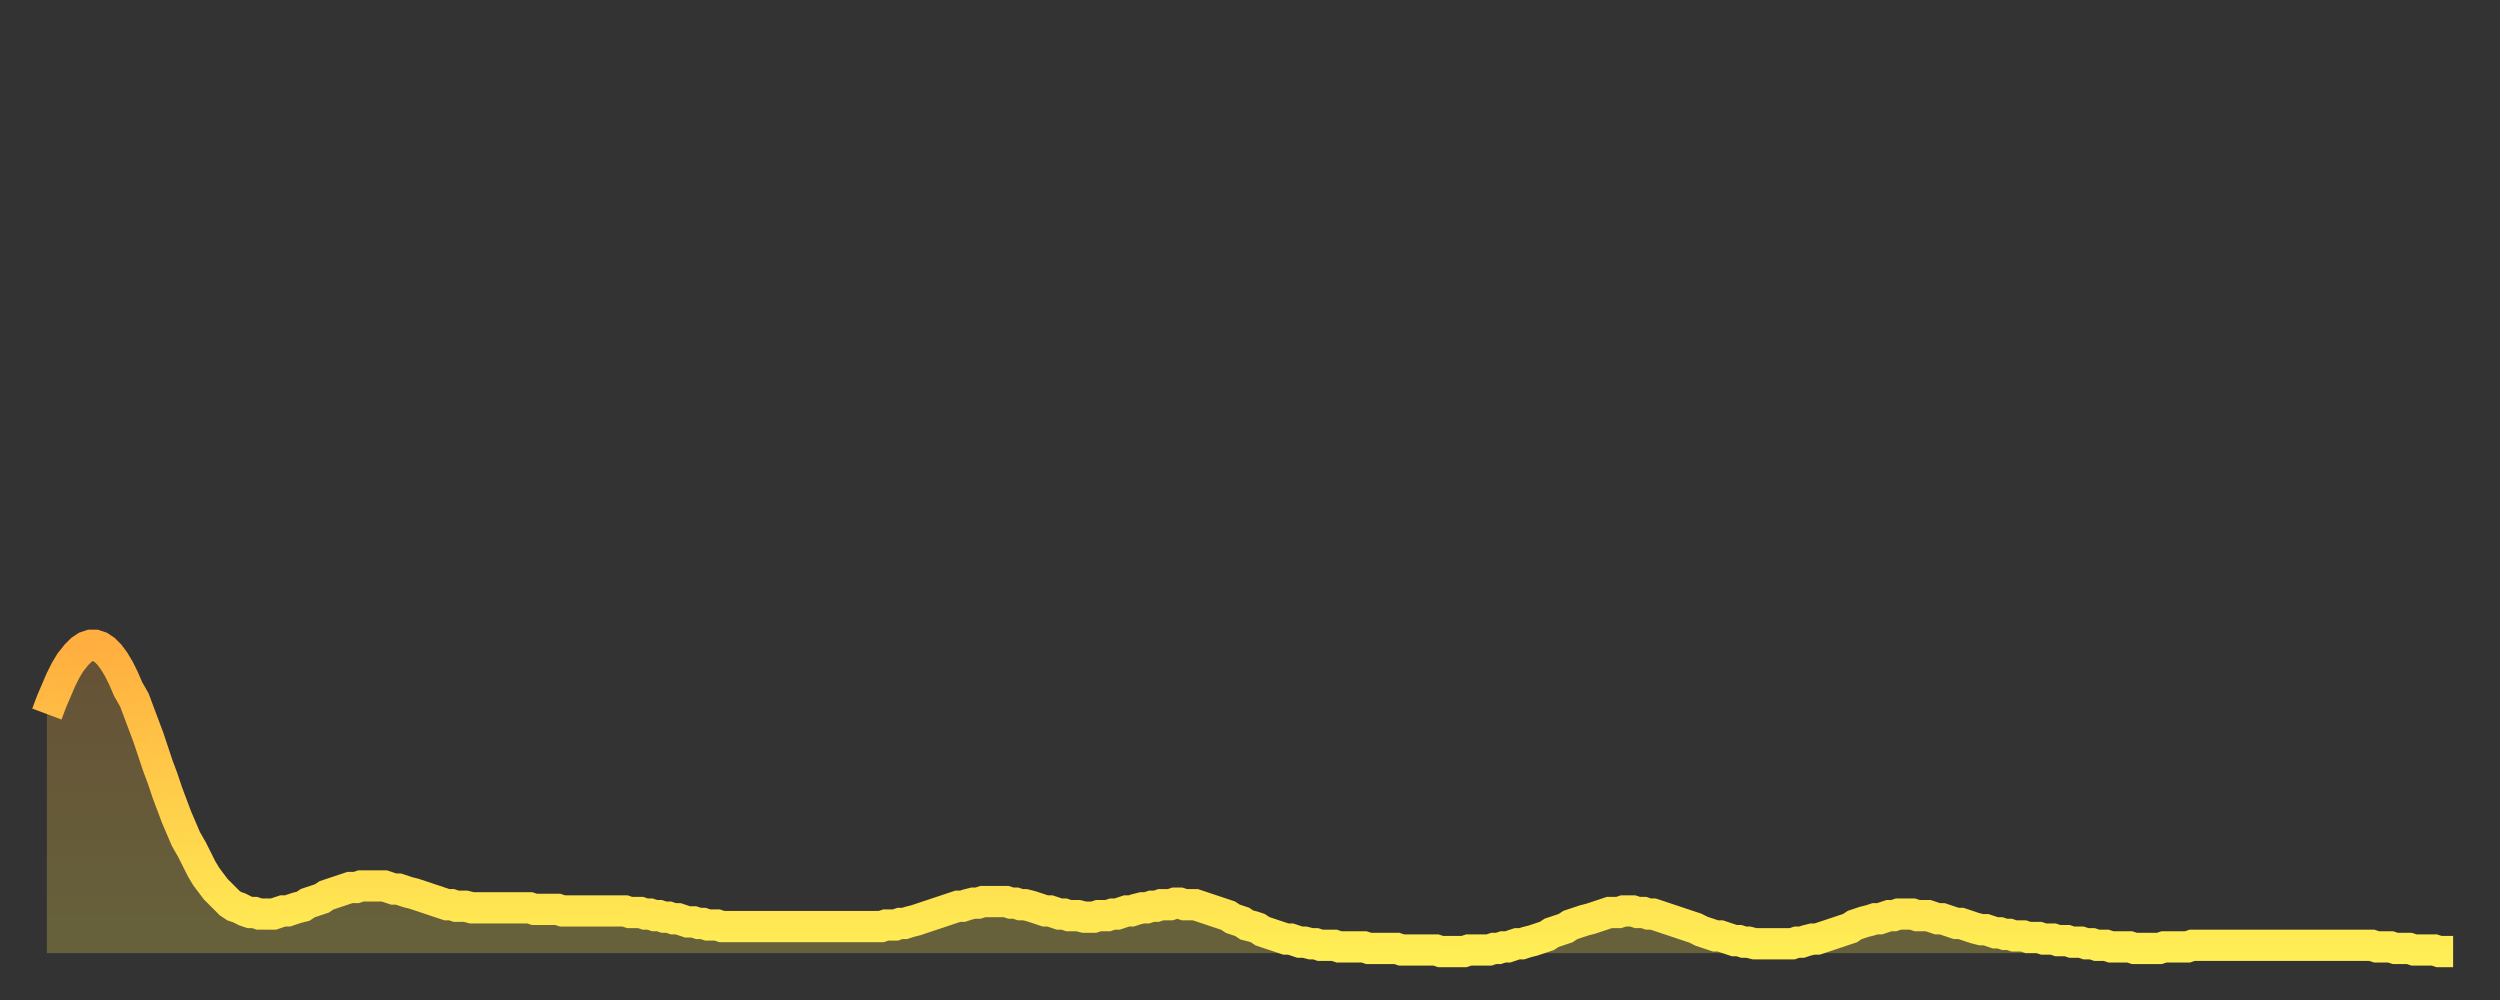 <?xml version="1.0" encoding="utf-8" ?>
<svg baseProfile="full" height="64" version="1.1" width="160" xmlns="http://www.w3.org/2000/svg" xmlns:ev="http://www.w3.org/2001/xml-events" xmlns:xlink="http://www.w3.org/1999/xlink"><rect width="100%" height="100%" fill="#333333" stroke="none"/><defs><linearGradient id="id191322" x1="0" x2="0" y1="0" y2="1"><stop offset="0%" stop-color="#ffae3f" /><stop offset="50%" stop-color="#ffce4a" /><stop offset="100%" stop-color="#ffee55" /></linearGradient></defs><g transform="translate(3,3)"><g><path d="M 0.0 42.7 0.3 41.9 0.6 41.2 0.9 40.5 1.2 39.9 1.5 39.4 1.9 38.9 2.2 38.6 2.5 38.4 2.8 38.3 3.1 38.3 3.4 38.4 3.7 38.6 4.0 38.9 4.3 39.3 4.6 39.8 4.9 40.4 5.2 41.1 5.6 41.8 5.9 42.6 6.2 43.4 6.5 44.2 6.8 45.1 7.1 46.0 7.4 46.8 7.7 47.7 8.0 48.5 8.3 49.3 8.6 50.0 8.9 50.7 9.3 51.4 9.6 52.0 9.9 52.6 10.2 53.1 10.5 53.5 10.8 53.9 11.1 54.2 11.4 54.5 11.7 54.8 12.0 55.0 12.3 55.1 12.7 55.3 13.0 55.4 13.3 55.4 13.6 55.5 13.9 55.5 14.2 55.5 14.5 55.5 14.8 55.4 15.1 55.3 15.4 55.3 15.7 55.2 16.0 55.1 16.4 55.0 16.7 54.8 17.0 54.7 17.3 54.6 17.6 54.5 17.9 54.3 18.2 54.2 18.5 54.1 18.8 54.0 19.1 53.9 19.4 53.8 19.8 53.8 20.1 53.7 20.4 53.7 20.7 53.7 21.0 53.7 21.3 53.7 21.6 53.7 21.9 53.8 22.2 53.9 22.5 53.9 22.8 54.0 23.1 54.1 23.5 54.2 23.8 54.3 24.1 54.4 24.4 54.5 24.7 54.6 25.0 54.7 25.3 54.8 25.6 54.9 25.9 54.9 26.2 55.0 26.5 55.0 26.8 55.0 27.2 55.1 27.5 55.1 27.8 55.1 28.1 55.1 28.4 55.1 28.7 55.1 29.0 55.1 29.3 55.1 29.6 55.1 29.9 55.1 30.2 55.1 30.6 55.1 30.9 55.1 31.2 55.2 31.5 55.2 31.8 55.2 32.1 55.2 32.4 55.2 32.7 55.2 33.0 55.3 33.3 55.3 33.6 55.3 33.9 55.3 34.3 55.3 34.6 55.3 34.9 55.3 35.2 55.3 35.5 55.3 35.8 55.3 36.1 55.3 36.4 55.3 36.7 55.3 37.0 55.3 37.3 55.4 37.7 55.4 38.0 55.4 38.3 55.5 38.6 55.5 38.9 55.6 39.2 55.6 39.5 55.7 39.8 55.7 40.1 55.8 40.4 55.8 40.7 55.9 41.0 56.0 41.4 56.0 41.7 56.1 42.0 56.1 42.3 56.2 42.6 56.2 42.9 56.2 43.2 56.3 43.5 56.3 43.8 56.3 44.1 56.3 44.4 56.3 44.7 56.3 45.1 56.3 45.4 56.3 45.7 56.3 46.0 56.3 46.3 56.3 46.6 56.3 46.9 56.3 47.2 56.3 47.5 56.3 47.8 56.3 48.1 56.3 48.5 56.3 48.8 56.3 49.1 56.3 49.4 56.3 49.7 56.3 50.0 56.3 50.3 56.3 50.6 56.3 50.9 56.3 51.2 56.3 51.5 56.3 51.8 56.3 52.2 56.3 52.5 56.3 52.8 56.3 53.1 56.3 53.4 56.3 53.7 56.2 54.0 56.2 54.3 56.2 54.6 56.1 54.9 56.1 55.2 56.0 55.6 55.9 55.9 55.8 56.2 55.7 56.5 55.6 56.8 55.5 57.1 55.4 57.4 55.3 57.7 55.2 58.0 55.1 58.3 55.0 58.6 55.0 58.9 54.9 59.3 54.8 59.6 54.8 59.9 54.7 60.2 54.7 60.5 54.7 60.8 54.7 61.1 54.7 61.4 54.7 61.7 54.8 62.0 54.8 62.3 54.9 62.6 54.9 63.0 55.0 63.3 55.1 63.6 55.2 63.9 55.3 64.2 55.3 64.5 55.4 64.8 55.5 65.1 55.5 65.4 55.6 65.7 55.6 66.0 55.6 66.4 55.7 66.7 55.7 67.0 55.7 67.3 55.6 67.6 55.6 67.9 55.6 68.2 55.5 68.5 55.5 68.8 55.4 69.1 55.3 69.4 55.3 69.7 55.2 70.1 55.1 70.4 55.1 70.7 55.0 71.0 55.0 71.3 54.9 71.6 54.9 71.9 54.9 72.2 54.8 72.5 54.8 72.8 54.9 73.1 54.9 73.5 54.9 73.8 55.0 74.1 55.1 74.4 55.2 74.7 55.3 75.0 55.4 75.3 55.5 75.6 55.6 75.9 55.8 76.2 55.9 76.5 56.0 76.8 56.2 77.2 56.3 77.5 56.4 77.8 56.6 78.1 56.7 78.4 56.8 78.7 56.9 79.0 57.0 79.3 57.1 79.6 57.1 79.9 57.2 80.2 57.3 80.5 57.3 80.9 57.4 81.2 57.4 81.5 57.5 81.8 57.5 82.1 57.5 82.4 57.5 82.7 57.6 83.0 57.6 83.3 57.6 83.6 57.6 83.9 57.6 84.3 57.6 84.6 57.7 84.9 57.7 85.2 57.7 85.5 57.7 85.8 57.7 86.1 57.7 86.4 57.7 86.7 57.8 87.0 57.8 87.3 57.8 87.6 57.8 88.0 57.8 88.3 57.8 88.6 57.8 88.9 57.8 89.2 57.9 89.5 57.9 89.8 57.9 90.1 57.9 90.4 57.9 90.7 57.9 91.0 57.8 91.4 57.8 91.7 57.8 92.0 57.8 92.3 57.8 92.6 57.7 92.9 57.7 93.2 57.6 93.5 57.6 93.8 57.5 94.1 57.4 94.4 57.4 94.7 57.3 95.1 57.2 95.4 57.1 95.7 57.0 96.0 56.9 96.3 56.7 96.6 56.6 96.9 56.5 97.2 56.4 97.5 56.2 97.8 56.1 98.1 56.0 98.4 55.9 98.8 55.8 99.1 55.7 99.4 55.6 99.7 55.5 100.0 55.4 100.3 55.4 100.6 55.4 100.9 55.3 101.2 55.3 101.5 55.3 101.8 55.4 102.2 55.4 102.5 55.5 102.8 55.5 103.1 55.6 103.4 55.7 103.7 55.8 104.0 55.9 104.3 56.0 104.6 56.1 104.9 56.2 105.2 56.3 105.5 56.4 105.9 56.6 106.2 56.7 106.5 56.8 106.8 56.9 107.1 56.9 107.4 57.0 107.7 57.1 108.0 57.2 108.3 57.2 108.6 57.3 108.9 57.3 109.3 57.4 109.6 57.4 109.9 57.4 110.2 57.4 110.5 57.4 110.8 57.4 111.1 57.4 111.4 57.4 111.7 57.4 112.0 57.3 112.3 57.3 112.6 57.2 113.0 57.1 113.3 57.1 113.6 57.0 113.9 56.9 114.2 56.8 114.5 56.7 114.8 56.6 115.1 56.5 115.4 56.4 115.7 56.2 116.0 56.1 116.3 56.0 116.7 55.9 117.0 55.8 117.3 55.8 117.6 55.7 117.9 55.6 118.2 55.6 118.5 55.5 118.8 55.5 119.1 55.5 119.4 55.5 119.7 55.6 120.1 55.6 120.4 55.6 120.7 55.7 121.0 55.8 121.3 55.8 121.6 55.9 121.9 56.0 122.2 56.1 122.5 56.1 122.8 56.2 123.1 56.3 123.4 56.4 123.8 56.5 124.1 56.5 124.4 56.6 124.7 56.7 125.0 56.7 125.3 56.8 125.6 56.8 125.9 56.9 126.2 56.9 126.5 56.9 126.8 57.0 127.2 57.0 127.5 57.0 127.8 57.1 128.1 57.1 128.4 57.1 128.7 57.2 129.0 57.2 129.3 57.2 129.6 57.3 129.9 57.3 130.2 57.3 130.5 57.4 130.9 57.4 131.2 57.5 131.5 57.5 131.8 57.5 132.1 57.6 132.4 57.6 132.7 57.6 133.0 57.6 133.3 57.6 133.6 57.7 133.9 57.7 134.2 57.7 134.6 57.7 134.9 57.7 135.2 57.7 135.5 57.6 135.8 57.6 136.1 57.6 136.4 57.6 136.7 57.6 137.0 57.6 137.3 57.5 137.6 57.5 138.0 57.5 138.3 57.5 138.6 57.5 138.9 57.5 139.2 57.5 139.5 57.5 139.8 57.5 140.1 57.5 140.4 57.5 140.7 57.5 141.0 57.5 141.3 57.5 141.7 57.5 142.0 57.5 142.3 57.5 142.6 57.5 142.9 57.5 143.2 57.5 143.5 57.5 143.8 57.5 144.1 57.5 144.4 57.5 144.7 57.5 145.1 57.5 145.4 57.5 145.7 57.5 146.0 57.5 146.3 57.5 146.6 57.5 146.9 57.5 147.2 57.5 147.5 57.5 147.8 57.5 148.1 57.5 148.4 57.5 148.8 57.5 149.1 57.6 149.4 57.6 149.7 57.6 150.0 57.6 150.3 57.7 150.6 57.7 150.9 57.7 151.2 57.7 151.5 57.8 151.8 57.8 152.1 57.8 152.5 57.8 152.8 57.8 153.1 57.9 153.4 57.9 153.7 57.9 154.0 57.9" fill="none" id="graph-curve" opacity="1" stroke="url(#id191322)" stroke-width="2" /><path d="M 0 58 L 0.0 42.7 0.3 41.9 0.6 41.2 0.9 40.5 1.2 39.9 1.5 39.4 1.9 38.9 2.2 38.6 2.5 38.4 2.8 38.3 3.1 38.3 3.4 38.4 3.7 38.6 4.0 38.9 4.3 39.3 4.6 39.8 4.9 40.4 5.2 41.1 5.6 41.8 5.9 42.6 6.2 43.4 6.5 44.2 6.8 45.1 7.1 46.0 7.4 46.8 7.7 47.7 8.0 48.5 8.3 49.3 8.6 50.0 8.9 50.7 9.3 51.4 9.6 52.0 9.9 52.6 10.2 53.1 10.5 53.5 10.8 53.9 11.1 54.2 11.4 54.5 11.7 54.8 12.0 55.0 12.3 55.1 12.7 55.3 13.0 55.4 13.3 55.4 13.6 55.5 13.9 55.5 14.2 55.5 14.5 55.5 14.8 55.4 15.1 55.3 15.4 55.3 15.7 55.2 16.0 55.1 16.4 55.0 16.7 54.8 17.0 54.7 17.3 54.6 17.6 54.5 17.9 54.3 18.2 54.2 18.5 54.1 18.8 54.0 19.1 53.9 19.4 53.8 19.8 53.8 20.1 53.7 20.4 53.7 20.7 53.7 21.0 53.7 21.3 53.7 21.6 53.7 21.9 53.8 22.2 53.9 22.5 53.9 22.8 54.0 23.1 54.1 23.5 54.2 23.8 54.3 24.1 54.4 24.4 54.5 24.7 54.6 25.0 54.7 25.3 54.8 25.6 54.9 25.9 54.9 26.2 55.0 26.5 55.0 26.8 55.0 27.2 55.1 27.5 55.1 27.8 55.1 28.1 55.1 28.4 55.1 28.7 55.1 29.0 55.1 29.3 55.1 29.6 55.1 29.9 55.1 30.2 55.1 30.6 55.1 30.9 55.1 31.2 55.2 31.5 55.2 31.8 55.2 32.1 55.2 32.4 55.2 32.7 55.2 33.0 55.3 33.3 55.3 33.6 55.3 33.9 55.3 34.3 55.3 34.6 55.3 34.9 55.3 35.2 55.3 35.5 55.3 35.8 55.3 36.1 55.3 36.4 55.3 36.7 55.3 37.0 55.3 37.3 55.4 37.7 55.4 38.0 55.4 38.3 55.5 38.6 55.5 38.9 55.6 39.2 55.6 39.5 55.7 39.8 55.7 40.1 55.8 40.4 55.8 40.7 55.9 41.0 56.0 41.4 56.0 41.7 56.1 42.0 56.1 42.3 56.2 42.6 56.2 42.9 56.2 43.2 56.3 43.5 56.3 43.8 56.3 44.1 56.3 44.4 56.3 44.7 56.3 45.1 56.3 45.4 56.3 45.7 56.3 46.0 56.3 46.3 56.3 46.6 56.3 46.9 56.3 47.2 56.3 47.5 56.3 47.8 56.3 48.1 56.3 48.5 56.3 48.8 56.3 49.1 56.3 49.4 56.3 49.7 56.3 50.0 56.3 50.3 56.3 50.6 56.3 50.9 56.3 51.2 56.3 51.5 56.3 51.8 56.3 52.2 56.3 52.5 56.3 52.8 56.3 53.1 56.3 53.4 56.3 53.7 56.2 54.0 56.2 54.3 56.2 54.6 56.1 54.9 56.1 55.2 56.0 55.6 55.9 55.9 55.8 56.2 55.7 56.5 55.6 56.8 55.5 57.1 55.4 57.4 55.3 57.7 55.2 58.0 55.1 58.3 55.0 58.6 55.0 58.9 54.9 59.3 54.8 59.6 54.8 59.9 54.7 60.2 54.7 60.5 54.7 60.8 54.7 61.1 54.7 61.4 54.7 61.7 54.8 62.0 54.8 62.3 54.9 62.6 54.9 63.0 55.0 63.3 55.1 63.6 55.2 63.9 55.3 64.2 55.3 64.5 55.4 64.8 55.5 65.1 55.5 65.4 55.6 65.7 55.6 66.0 55.6 66.4 55.7 66.7 55.7 67.0 55.7 67.3 55.6 67.6 55.6 67.9 55.6 68.2 55.5 68.5 55.5 68.8 55.4 69.1 55.3 69.4 55.3 69.7 55.2 70.1 55.1 70.4 55.1 70.7 55.0 71.0 55.0 71.3 54.9 71.6 54.9 71.9 54.9 72.2 54.8 72.5 54.8 72.8 54.9 73.1 54.9 73.5 54.9 73.8 55.0 74.1 55.1 74.4 55.2 74.7 55.3 75.0 55.4 75.3 55.5 75.6 55.6 75.9 55.8 76.2 55.9 76.5 56.0 76.8 56.2 77.2 56.3 77.5 56.4 77.8 56.6 78.1 56.7 78.4 56.8 78.7 56.9 79.0 57.0 79.3 57.1 79.6 57.1 79.9 57.2 80.2 57.3 80.5 57.3 80.9 57.4 81.2 57.4 81.5 57.5 81.8 57.5 82.1 57.5 82.4 57.5 82.7 57.6 83.0 57.6 83.3 57.6 83.6 57.6 83.9 57.6 84.3 57.6 84.6 57.7 84.9 57.7 85.2 57.7 85.5 57.7 85.8 57.7 86.1 57.7 86.4 57.7 86.7 57.8 87.0 57.8 87.3 57.8 87.6 57.8 88.0 57.8 88.3 57.8 88.6 57.8 88.9 57.8 89.2 57.9 89.5 57.9 89.8 57.9 90.1 57.9 90.4 57.9 90.7 57.9 91.0 57.8 91.4 57.8 91.7 57.8 92.0 57.8 92.3 57.8 92.6 57.7 92.9 57.7 93.2 57.6 93.5 57.6 93.8 57.5 94.1 57.4 94.4 57.4 94.7 57.3 95.1 57.2 95.4 57.1 95.7 57.0 96.0 56.9 96.3 56.7 96.6 56.6 96.9 56.5 97.2 56.4 97.5 56.2 97.8 56.1 98.1 56.0 98.4 55.9 98.8 55.8 99.1 55.7 99.4 55.6 99.7 55.5 100.0 55.4 100.3 55.4 100.6 55.4 100.9 55.3 101.2 55.3 101.5 55.3 101.8 55.4 102.2 55.4 102.5 55.5 102.8 55.5 103.1 55.6 103.4 55.7 103.7 55.8 104.0 55.9 104.3 56.0 104.6 56.1 104.9 56.2 105.2 56.3 105.5 56.4 105.9 56.6 106.2 56.7 106.5 56.8 106.8 56.9 107.1 56.9 107.4 57.0 107.7 57.1 108.0 57.2 108.3 57.2 108.6 57.3 108.9 57.3 109.3 57.4 109.6 57.4 109.9 57.4 110.2 57.4 110.5 57.4 110.8 57.4 111.1 57.4 111.4 57.4 111.7 57.4 112.0 57.3 112.3 57.3 112.6 57.2 113.0 57.1 113.3 57.1 113.6 57.0 113.9 56.9 114.2 56.8 114.5 56.7 114.8 56.6 115.1 56.5 115.4 56.4 115.7 56.2 116.0 56.1 116.3 56.0 116.7 55.9 117.0 55.8 117.3 55.8 117.6 55.7 117.9 55.6 118.2 55.6 118.5 55.5 118.8 55.5 119.1 55.5 119.4 55.5 119.7 55.6 120.1 55.6 120.4 55.6 120.7 55.7 121.0 55.8 121.3 55.8 121.6 55.9 121.9 56.0 122.2 56.1 122.5 56.1 122.8 56.2 123.1 56.3 123.4 56.4 123.8 56.5 124.1 56.5 124.4 56.6 124.7 56.7 125.0 56.7 125.3 56.8 125.6 56.8 125.9 56.9 126.2 56.9 126.5 56.9 126.8 57.0 127.2 57.0 127.5 57.0 127.8 57.1 128.1 57.1 128.4 57.1 128.7 57.2 129.0 57.2 129.3 57.2 129.6 57.3 129.9 57.3 130.2 57.3 130.5 57.4 130.9 57.4 131.2 57.5 131.5 57.5 131.8 57.5 132.1 57.6 132.4 57.6 132.7 57.6 133.0 57.6 133.3 57.6 133.6 57.7 133.9 57.7 134.2 57.7 134.6 57.7 134.9 57.7 135.2 57.7 135.5 57.6 135.8 57.6 136.1 57.6 136.4 57.6 136.7 57.6 137.0 57.6 137.3 57.5 137.6 57.5 138.0 57.5 138.3 57.5 138.6 57.5 138.9 57.5 139.2 57.5 139.5 57.5 139.8 57.5 140.1 57.5 140.4 57.5 140.7 57.5 141.0 57.5 141.3 57.5 141.7 57.5 142.0 57.5 142.3 57.5 142.6 57.5 142.9 57.5 143.2 57.5 143.5 57.5 143.8 57.5 144.1 57.5 144.4 57.5 144.7 57.5 145.1 57.5 145.4 57.5 145.7 57.5 146.0 57.5 146.3 57.5 146.6 57.5 146.9 57.5 147.2 57.5 147.5 57.5 147.8 57.5 148.1 57.5 148.4 57.5 148.8 57.5 149.1 57.6 149.4 57.6 149.7 57.6 150.0 57.6 150.3 57.7 150.6 57.7 150.9 57.7 151.2 57.7 151.5 57.8 151.8 57.8 152.1 57.8 152.5 57.8 152.8 57.8 153.1 57.9 153.4 57.9 153.7 57.9 154.0 57.9 154 58" fill="url(#id191322)" fill-opacity=".25" id="graph-shadow" /></g></g></svg>